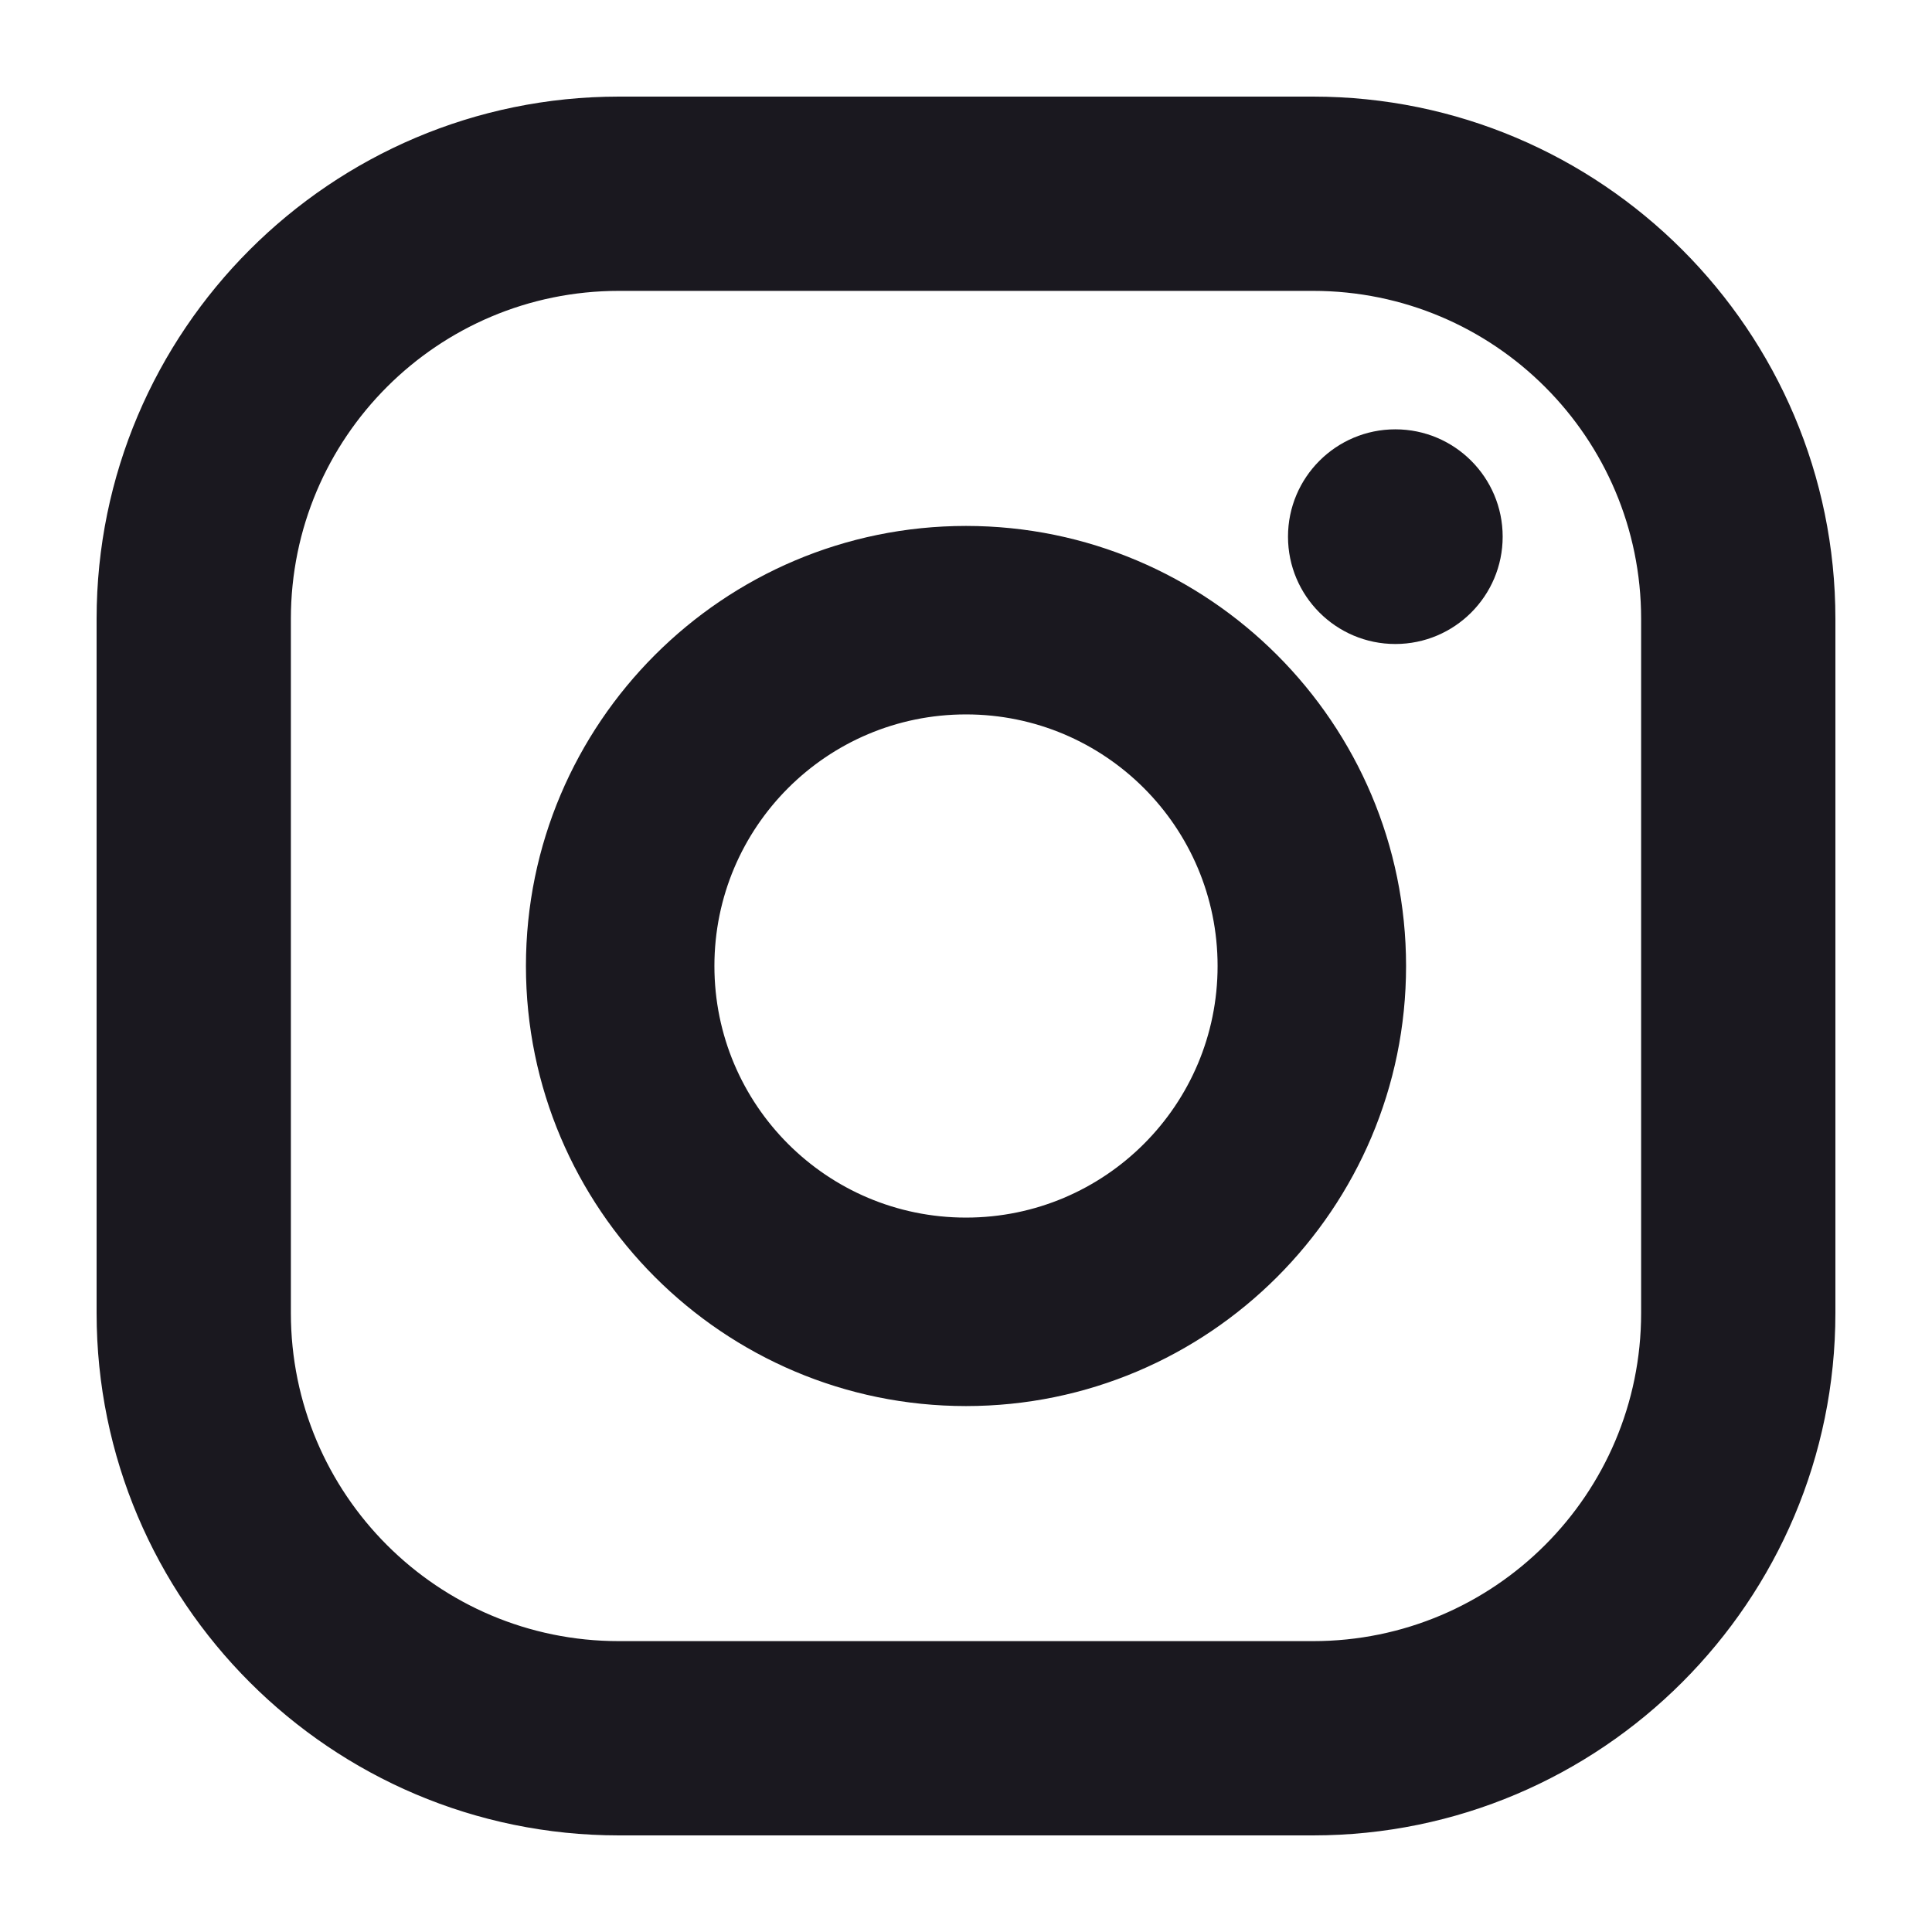 <svg width="18" height="18" viewBox="0 0 18 18" fill="none" xmlns="http://www.w3.org/2000/svg">
<path d="M12.233 1H5.766C3.138 1 1 3.138 1 5.766V12.233C1 14.862 3.138 17 5.766 17H12.233C14.862 17 17 14.862 17 12.233V5.766C17 3.138 14.862 1 12.233 1ZM15.39 12.233C15.39 13.977 13.977 15.39 12.233 15.39H5.766C4.023 15.39 2.61 13.977 2.61 12.233V5.766C2.61 4.023 4.023 2.61 5.766 2.61H12.233C13.977 2.61 15.39 4.023 15.39 5.766V12.233Z" fill="#1A181F" stroke="#1A181F" stroke-width="0.2"/>
<path d="M9 5C6.794 5 5 6.794 5 9C5 11.206 6.794 13 9 13C11.206 13 13 11.206 13 9C13 6.794 11.206 5 9 5ZM9 11.444C7.65 11.444 6.556 10.35 6.556 9C6.556 7.65 7.65 6.556 9 6.556C10.35 6.556 11.444 7.65 11.444 9C11.444 10.35 10.35 11.444 9 11.444Z" fill="#1A181F" stroke="#1A181F" stroke-width="0.2"/>
<path d="M13 6C13.552 6 14 5.552 14 5C14 4.448 13.552 4 13 4C12.448 4 12 4.448 12 5C12 5.552 12.448 6 13 6Z" fill="#1A181F"/>
</svg>
